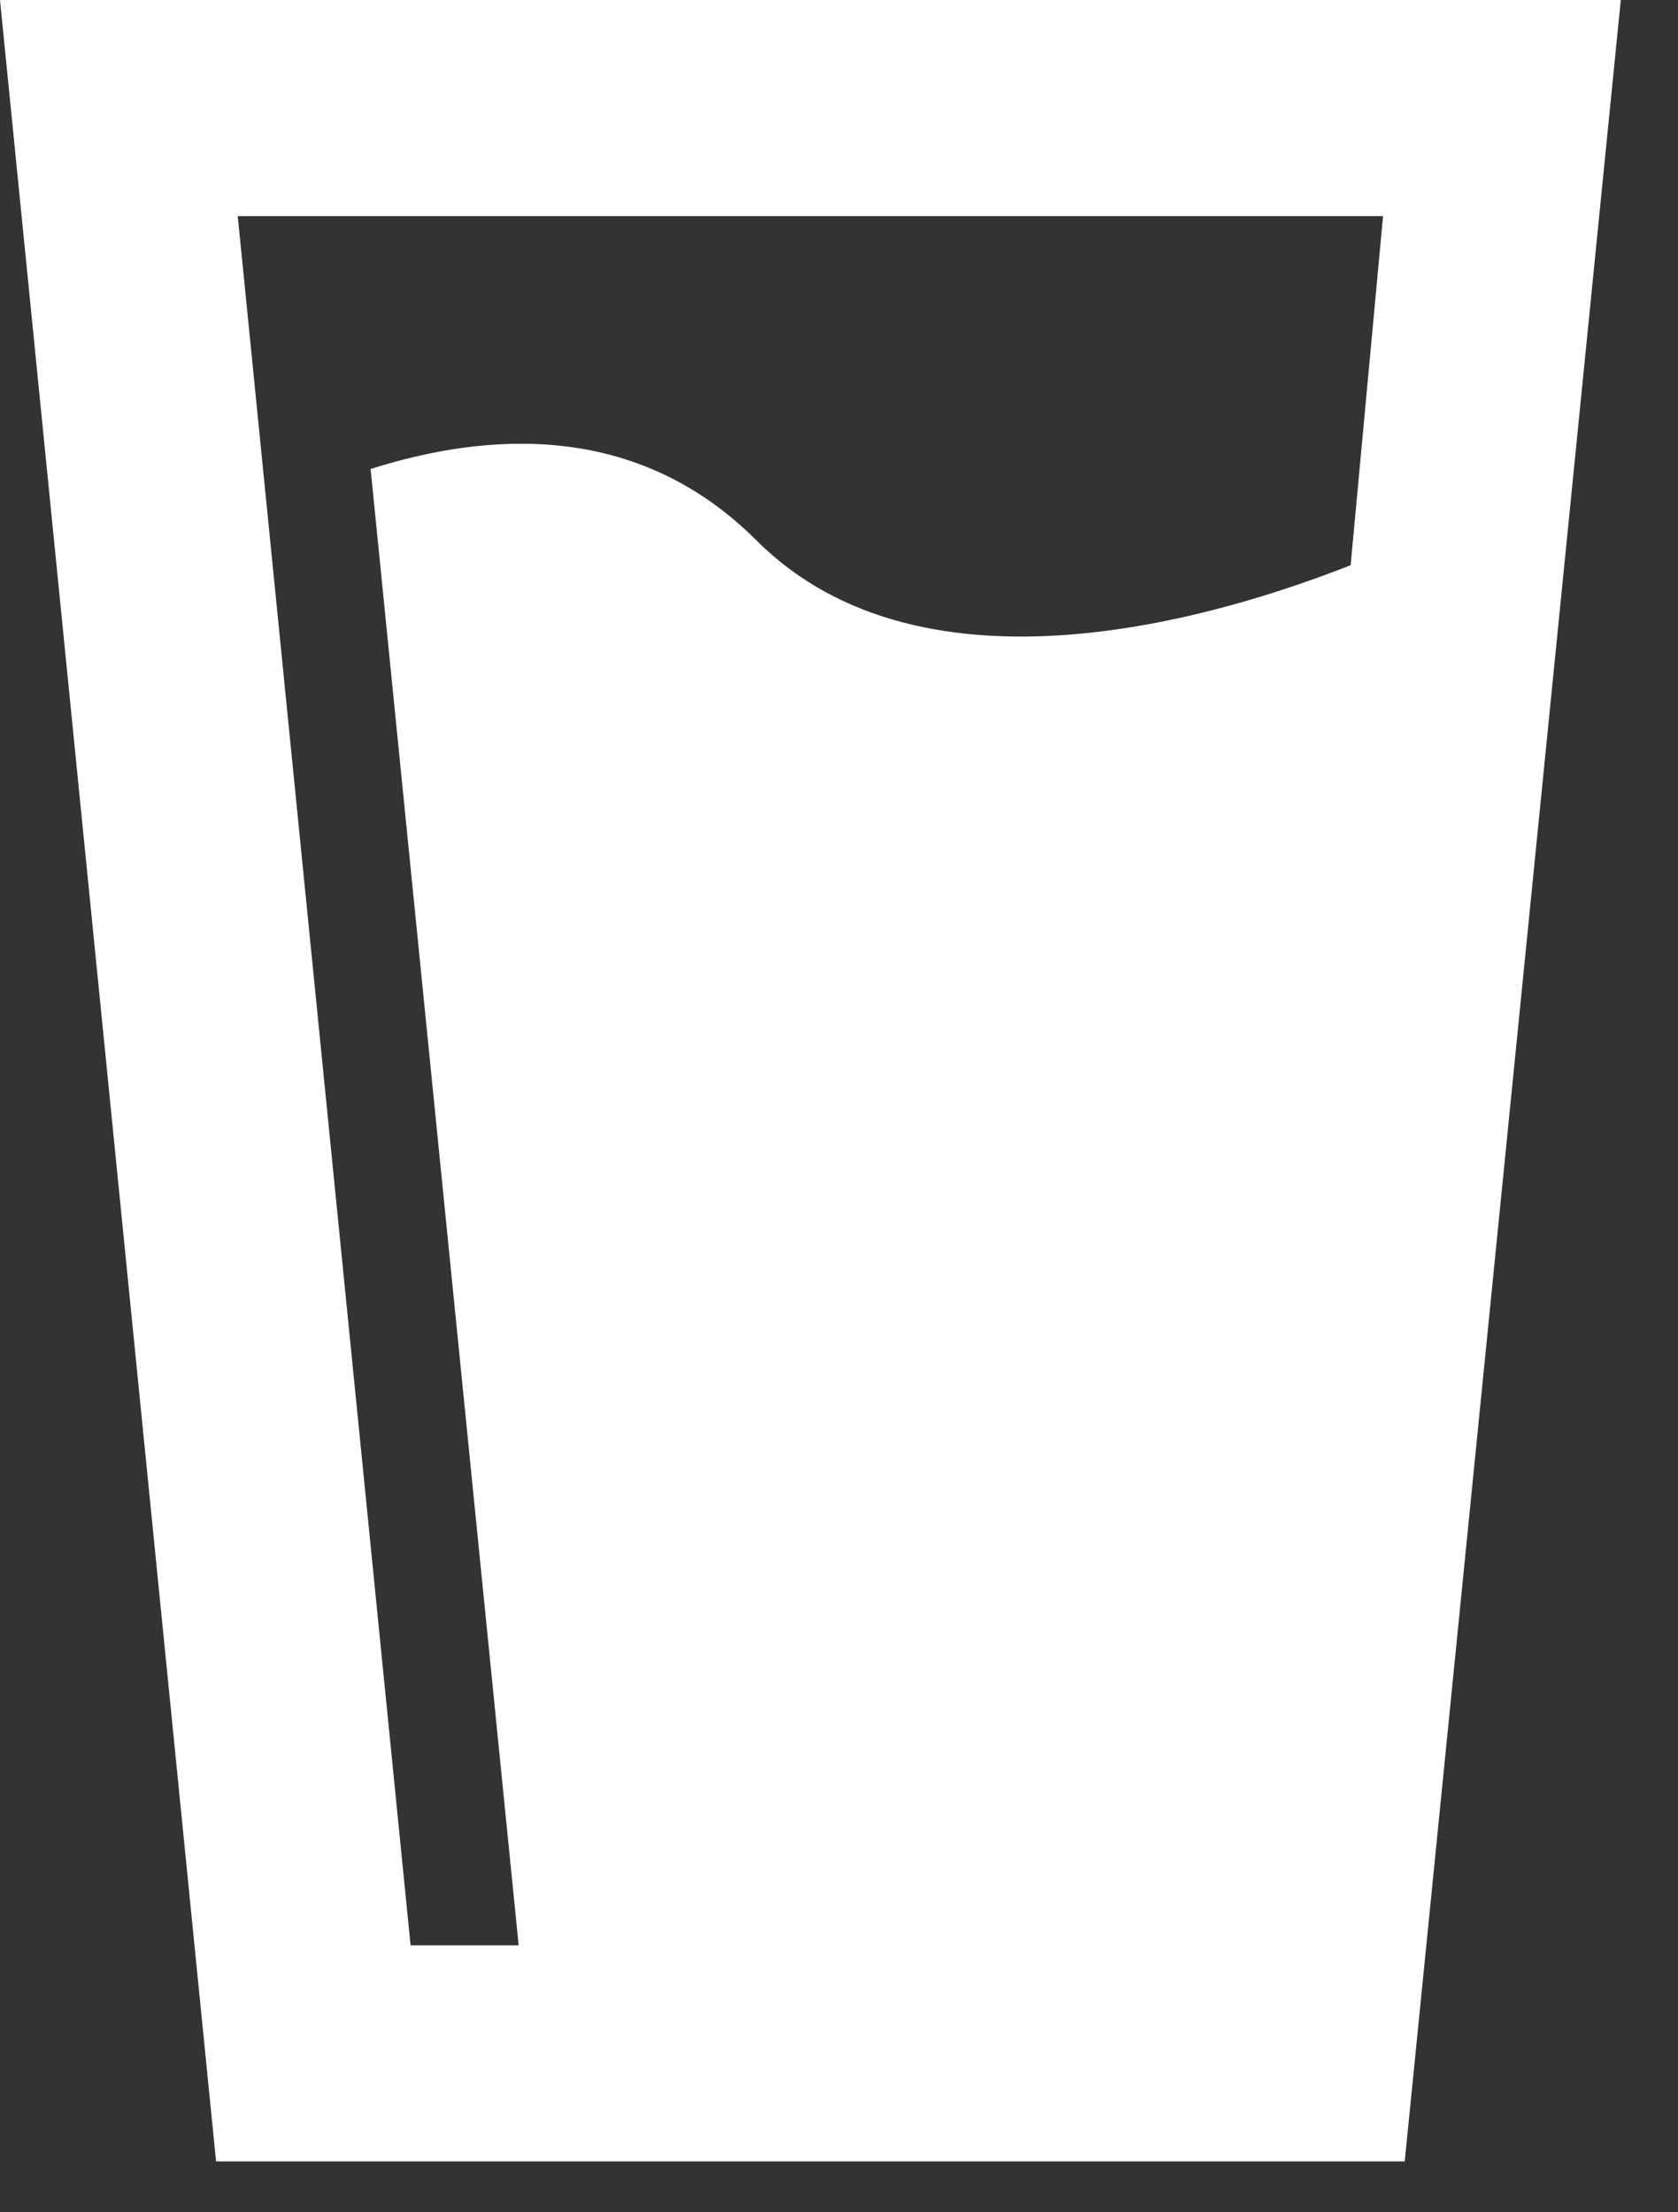 <svg xmlns="http://www.w3.org/2000/svg" width="22" height="29" viewBox="0 0 22 29" fill="none"><rect x="0" y="0" width="22" height="29" fill="#333333" stroke="none"/><path id="Vector" d="M0 0H21.25L18.417 28.333H2.833L0 0ZM3.117 2.833L5.383 25.5H6.8L4.859 6.148C6.375 5.667 8.344 5.511 9.917 7.083C12.127 9.293 16.051 8.061 17.708 7.409L18.133 2.833H3.117Z" fill="white"></path></svg>